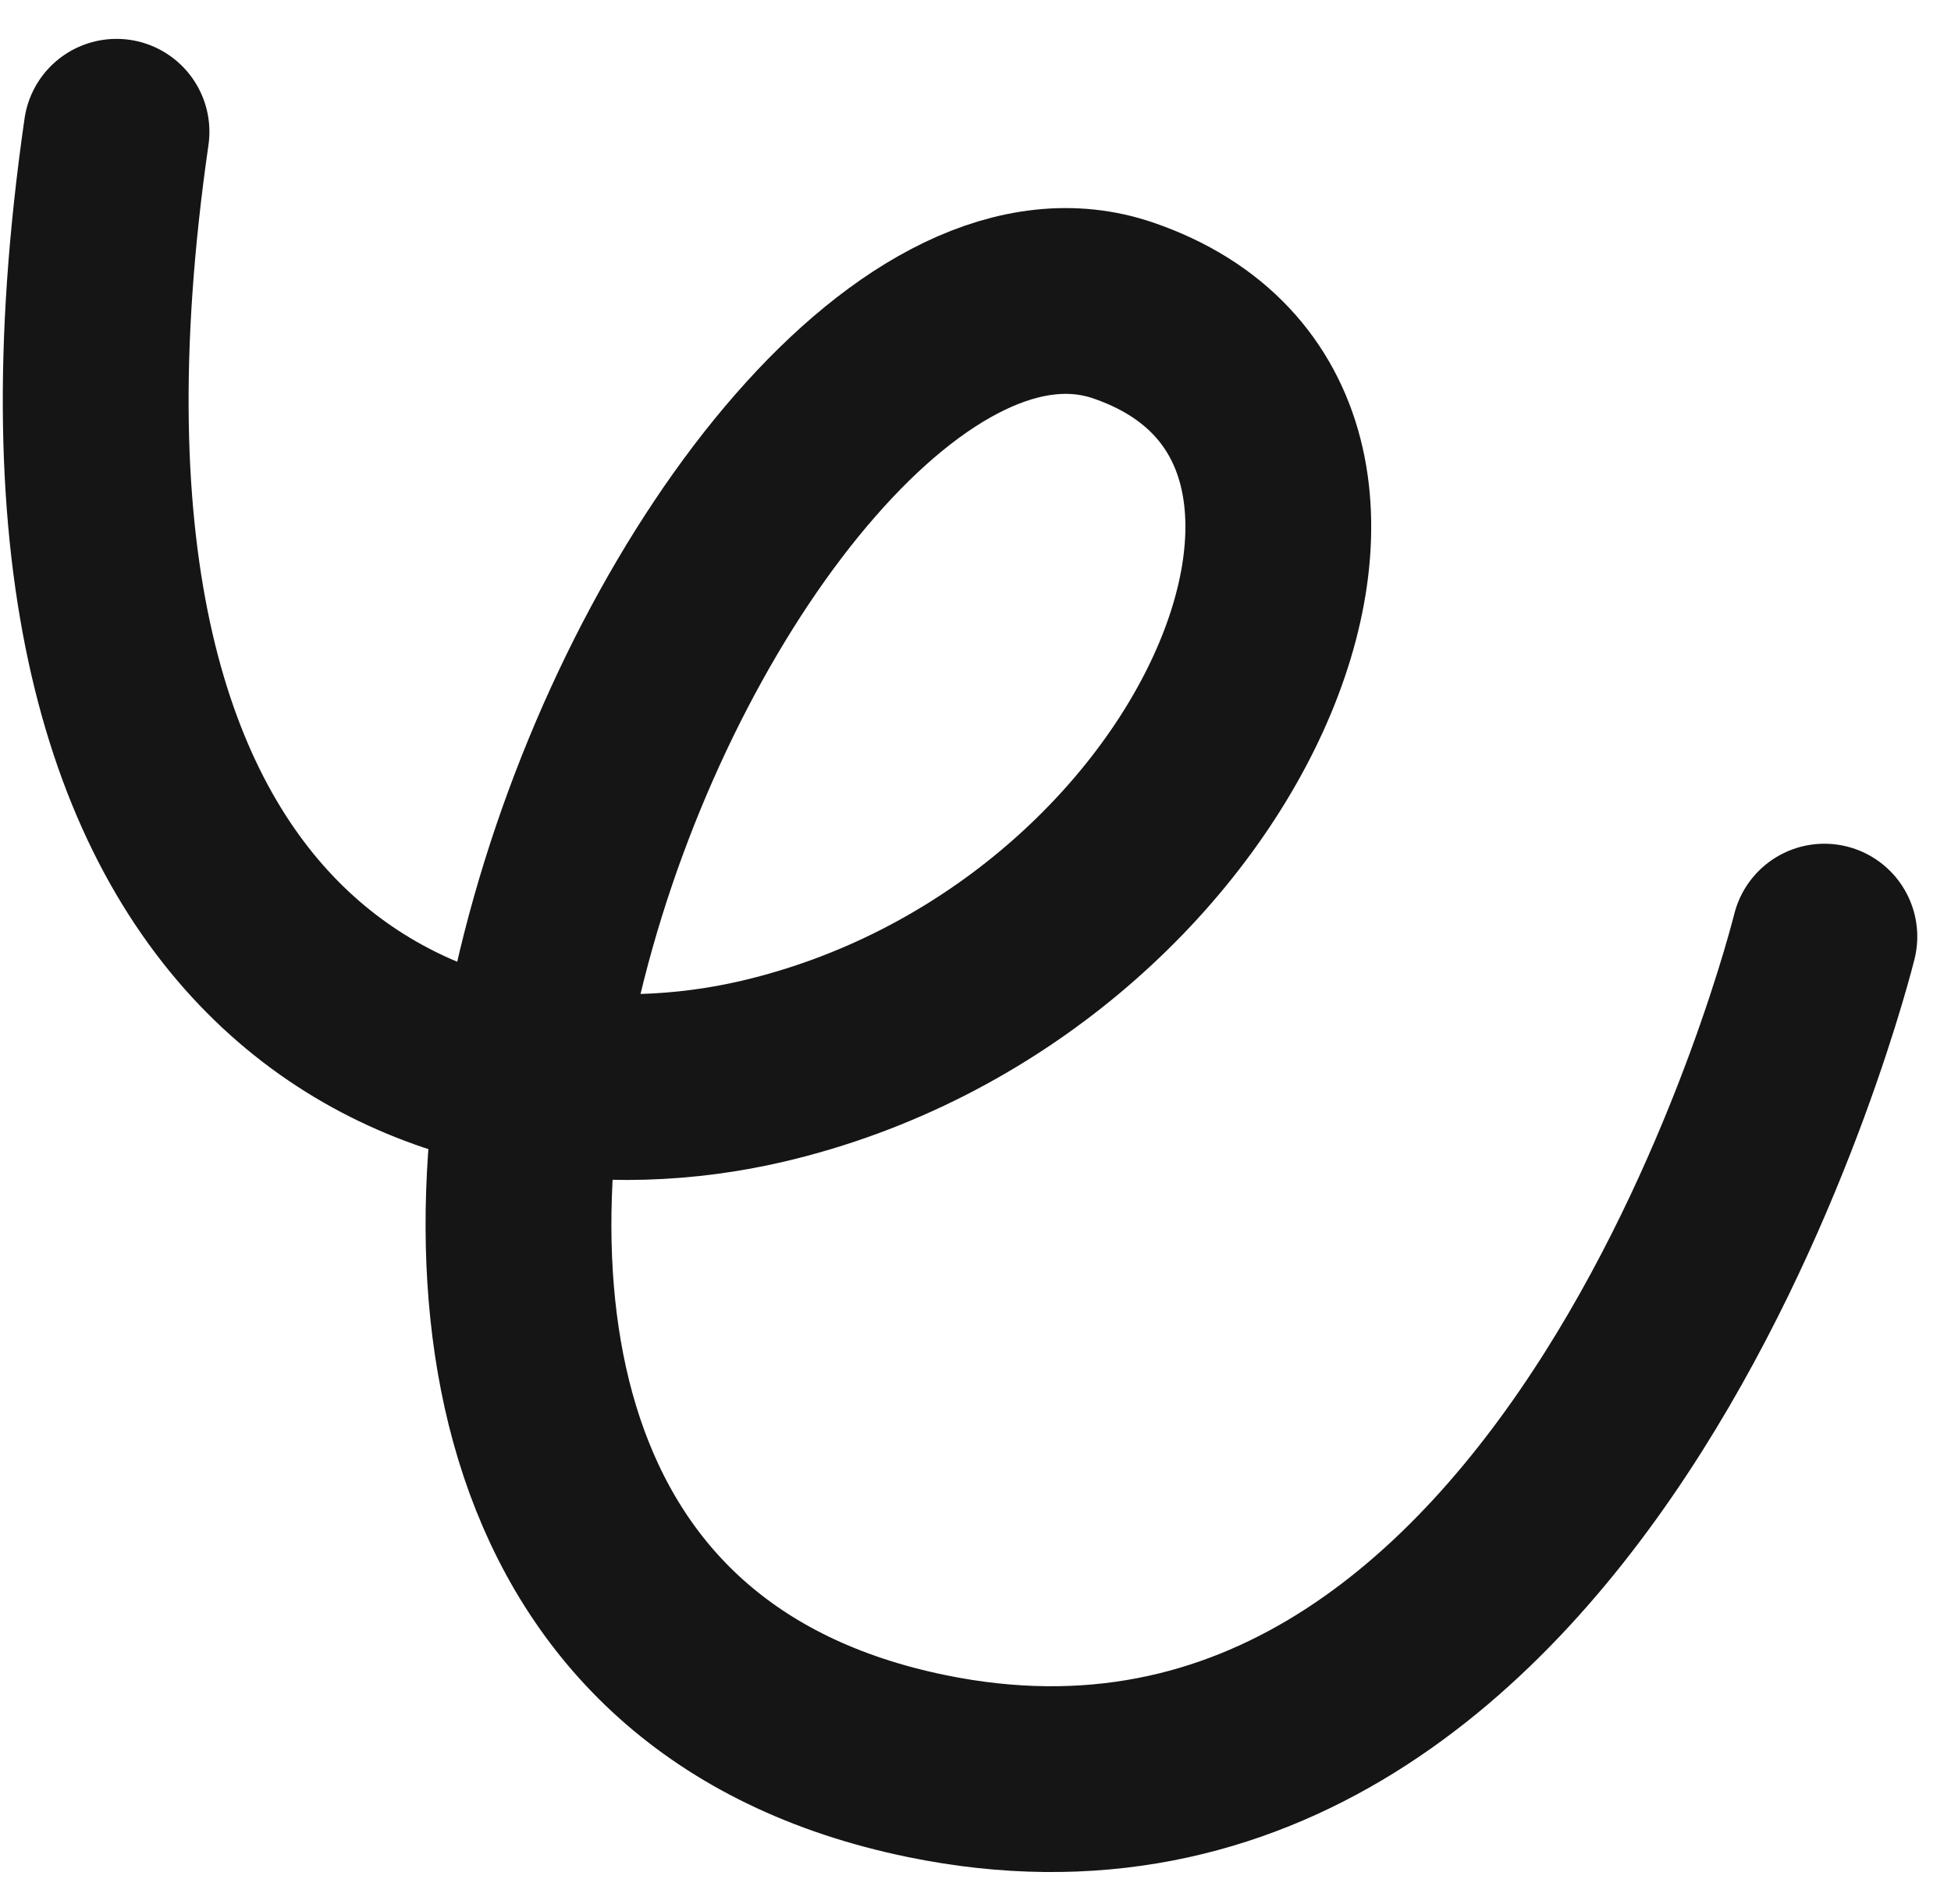 <svg width="42" height="41" viewBox="0 0 42 41" fill="none" xmlns="http://www.w3.org/2000/svg">
<path d="M39.274 20.165C39.274 20.165 34.164 40.946 19.945 38.022C2.17 34.367 15.453 3.692 24.181 6.685C31.28 9.118 26.288 20.756 16.415 23.064C9.892 24.59 -0.187 21.513 2.508 2.837" stroke="#151515" stroke-width="4" stroke-linecap="round"/>
</svg>
